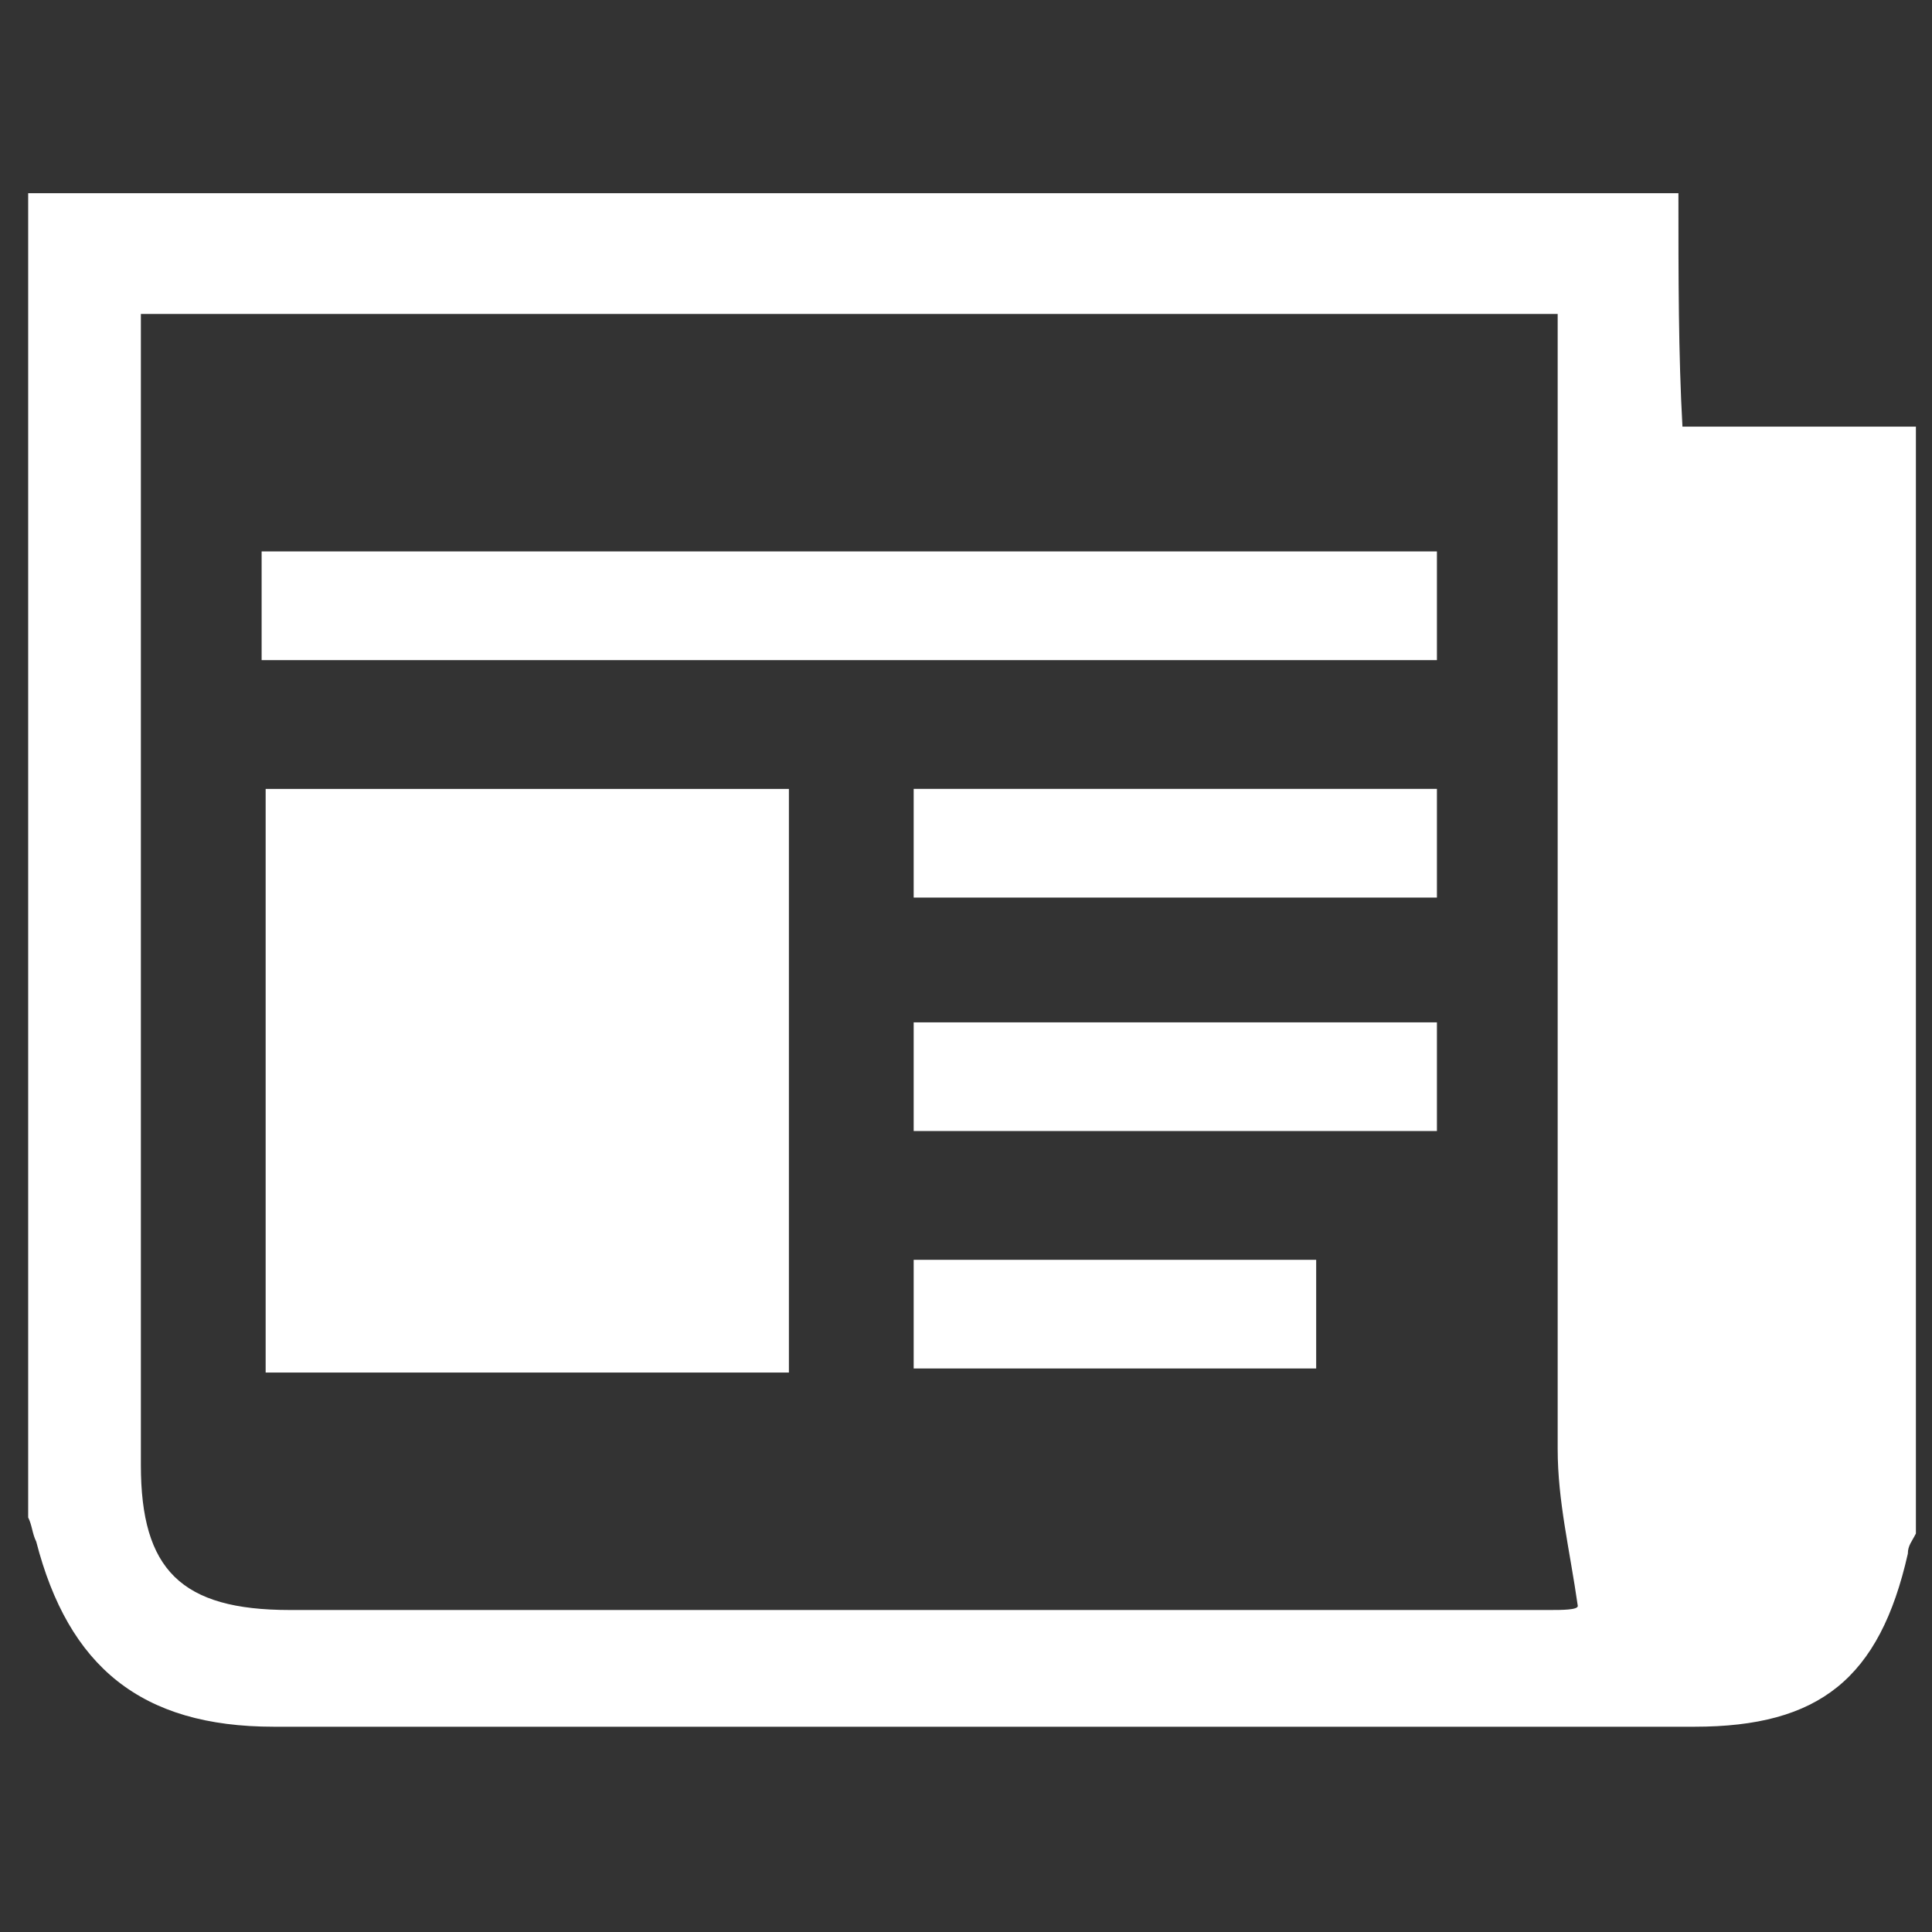 <?xml version="1.0" encoding="utf-8"?>
<!-- Generator: Adobe Illustrator 25.0.0, SVG Export Plug-In . SVG Version: 6.00 Build 0)  -->
<svg version="1.1" id="Layer_1" xmlns="http://www.w3.org/2000/svg" xmlns:xlink="http://www.w3.org/1999/xlink" x="0px" y="0px"
	 viewBox="0 0 48 48" style="enable-background:new 0 0 48 48;" xml:space="preserve">
<rect x="0" y="0" width="48" height="48" fill="#333333" stroke="none"/>
<style type="text/css">
	.st0{fill:#FFFFFF;}
</style>
<g>
	<path class="st0" d="M41.7,4.8c-13.8,0-27.4,0-41,0c0,11,0,21.9,0,32.9c0.1,0.2,0.1,0.4,0.2,0.6c0.8,3.1,2.6,4.6,5.9,4.6
		c4.3,0,8.7,0,13,0c7.4,0,14.9,0,22.3,0c3.1,0,4.6-1.2,5.3-4.3c0-0.2,0.1-0.3,0.2-0.5c0-9.2,0-18.3,0-27.5c-1.9,0-3.8,0-5.8,0
		C41.7,8.8,41.7,6.9,41.7,4.8z M38.5,40c-10.4,0-20.9,0-31.3,0c-2.7,0-3.7-1-3.7-3.6c0-9.2,0-18.3,0-27.5c0-0.3,0-0.7,0-1.1
		c11.7,0,23.4,0,35.2,0c0,0.5,0,0.9,0,1.3c0,9,0,18,0,26.9c0,1.3,0.3,2.5,0.5,3.9C39.2,40,38.8,40,38.5,40z"/>
	<path class="st0" d="M6.6,34.1c4.4,0,8.7,0,13,0c0-4.9,0-9.7,0-14.5c-4.4,0-8.7,0-13,0C6.6,24.4,6.6,29.2,6.6,34.1z"/>
	<path class="st0" d="M6.5,16.4c9.7,0,19.4,0,29.2,0c0-0.9,0-1.8,0-2.7c-9.8,0-19.5,0-29.2,0C6.5,14.7,6.5,15.5,6.5,16.4z"/>
	<path class="st0" d="M35.7,19.6c-4.4,0-8.7,0-13,0c0,0.9,0,1.7,0,2.7c4.4,0,8.7,0,13,0C35.7,21.3,35.7,20.5,35.7,19.6z"/>
	<path class="st0" d="M22.7,28.1c4.4,0,8.7,0,13,0c0-0.9,0-1.8,0-2.7c-4.4,0-8.7,0-13,0C22.7,26.4,22.7,27.2,22.7,28.1z"/>
	<path class="st0" d="M22.7,34c3.4,0,6.7,0,10,0c0-1,0-1.8,0-2.7c-3.4,0-6.7,0-10,0C22.7,32.3,22.7,33.1,22.7,34z"/>
</g>
</svg>

